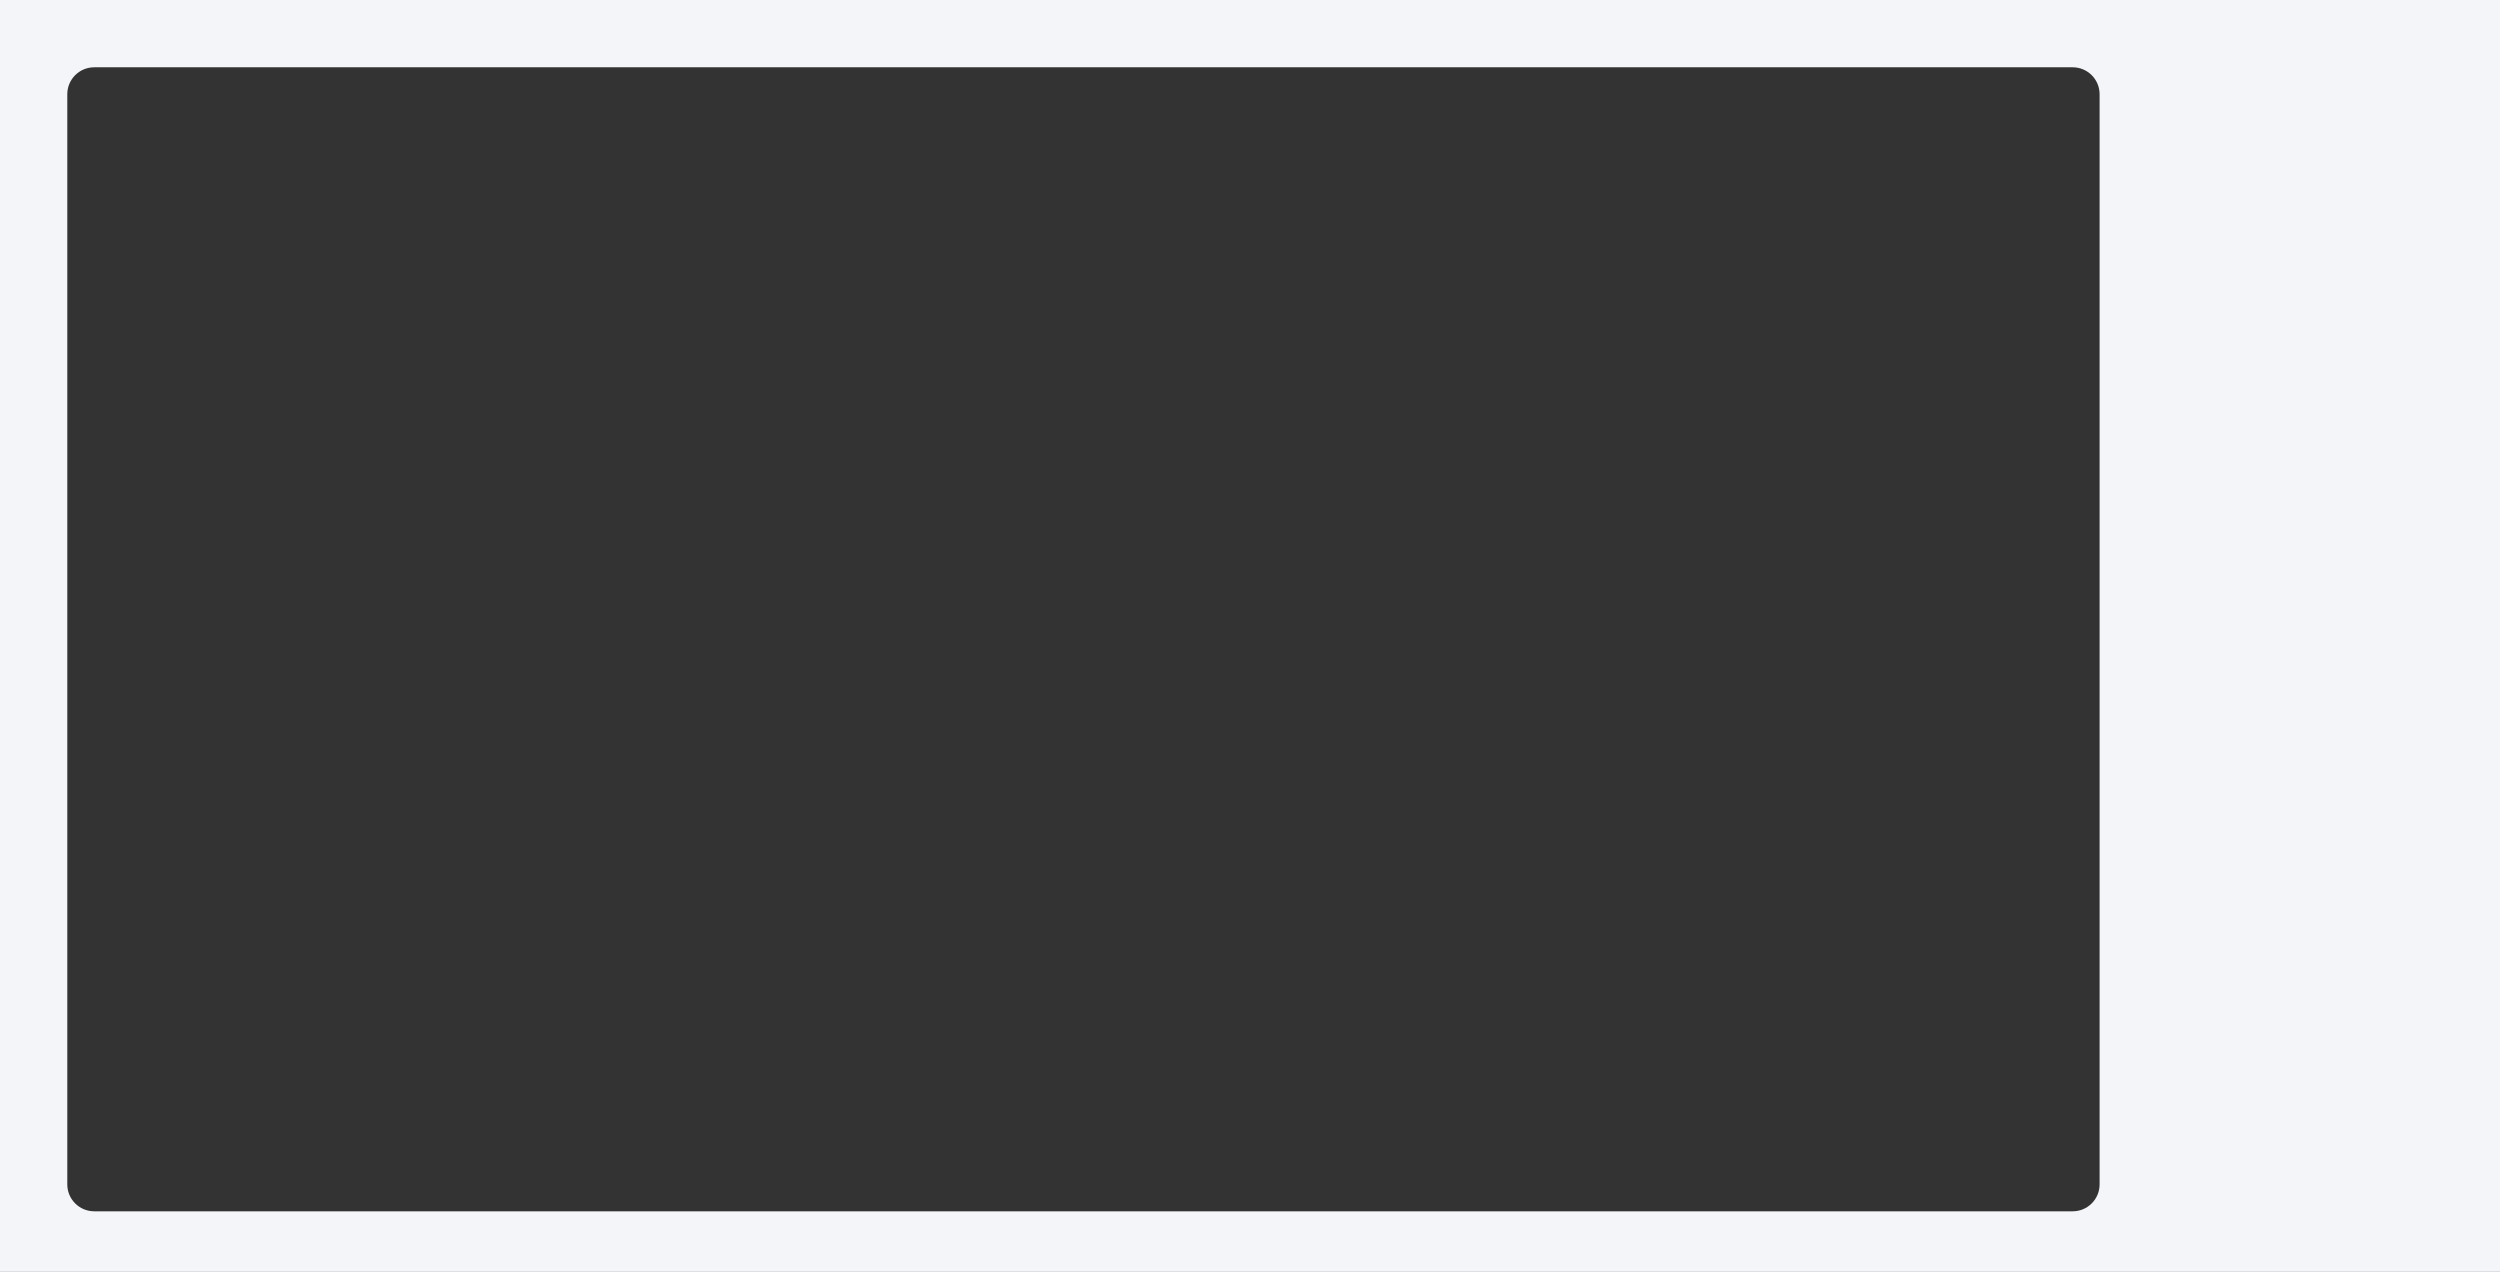 <?xml version="1.0" encoding="UTF-8"?> <svg xmlns="http://www.w3.org/2000/svg" width="743" height="378" viewBox="0 0 743 378" fill="none"><rect x="0" y="0" width="743" height="378" fill="#333333" stroke="none"/><path fill-rule="evenodd" clip-rule="evenodd" d="M743 0H0V378H743V0ZM28 20C23.582 20 20 23.582 20 28V352C20 356.418 23.582 360 28 360H616C620.418 360 624 356.418 624 352V28C624 23.582 620.418 20 616 20H28Z" fill="#F3F5F8"></path></svg> 